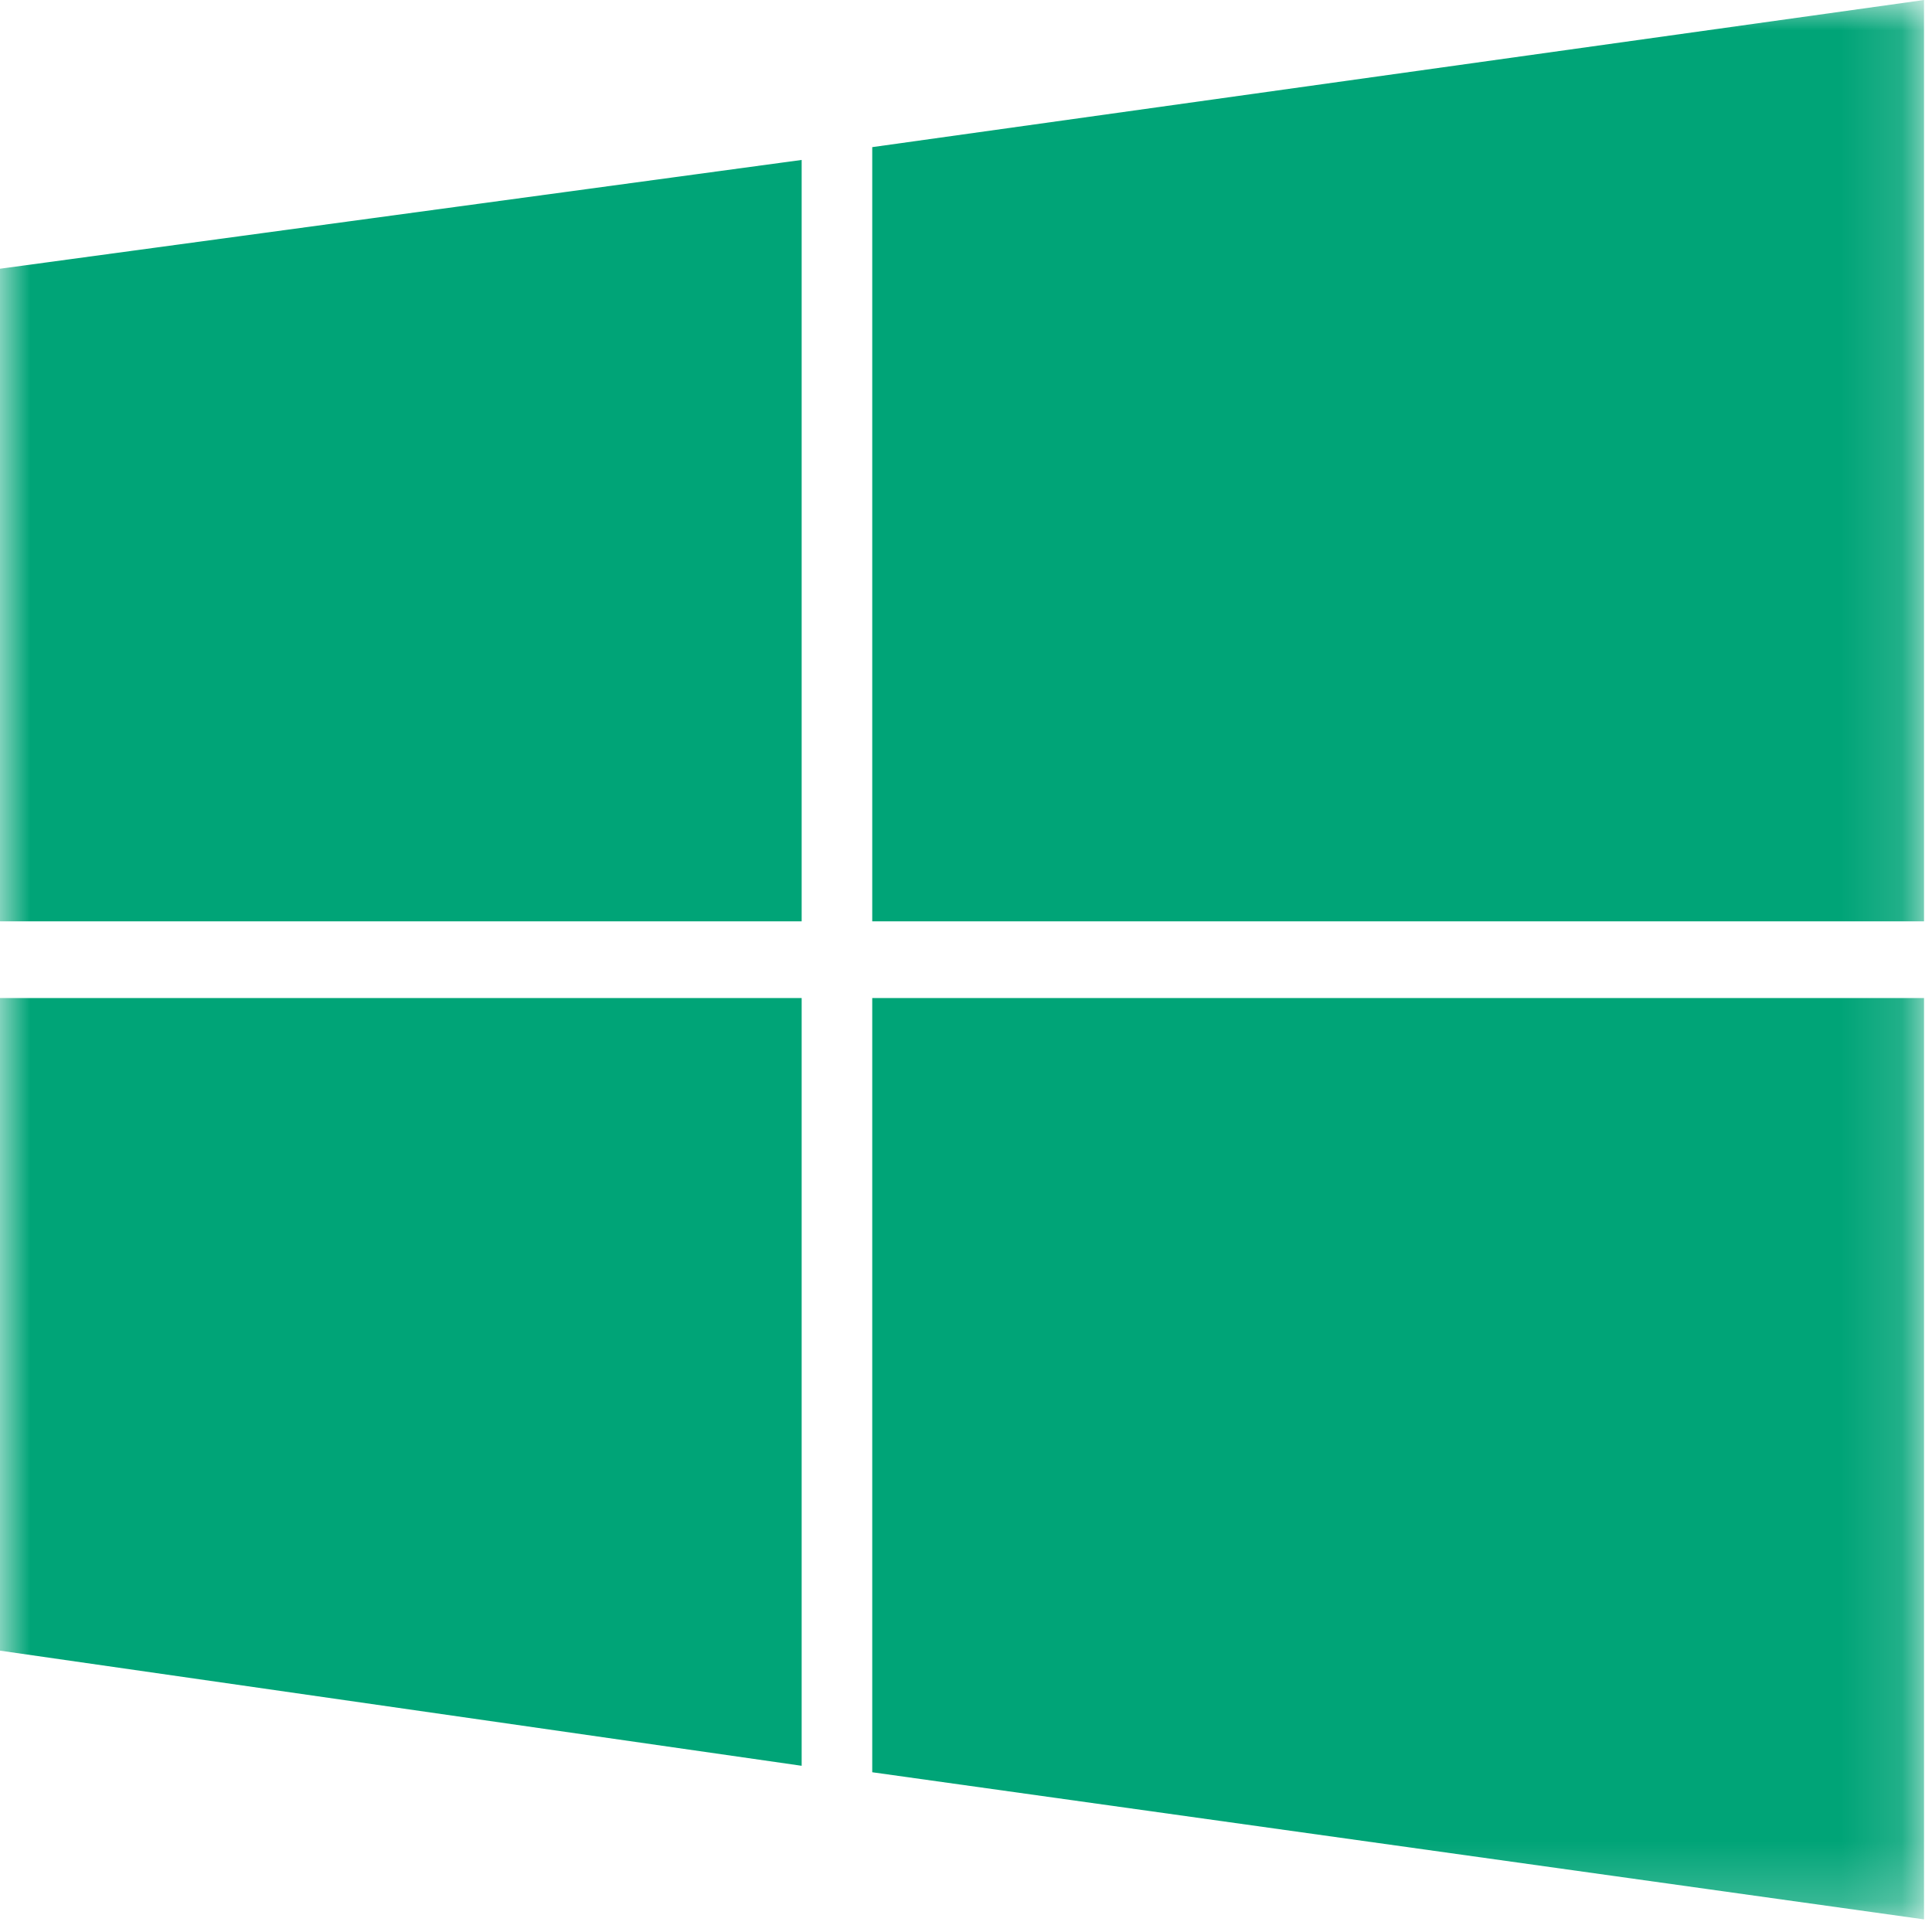 <svg width="32" height="32" viewBox="0 0 32 32" fill="none" xmlns="http://www.w3.org/2000/svg">
<g clip-path="url(#clip0_906_26894)">
<mask id="mask0_906_26894" style="mask-type:luminance" maskUnits="userSpaceOnUse" x="0" y="0" width="32" height="32">
<path d="M31.868 0H0V31.791H31.868V0Z" fill="white"/>
</mask>
<g mask="url(#mask0_906_26894)">
<path d="M14.447 2.437V15.26H31.868V0L14.447 2.437ZM0 15.26H13.278V2.649L0 4.451V15.26ZM31.868 16.531H14.447V29.354L31.868 31.791V16.531ZM13.278 29.247V16.531H0V27.34L13.278 29.247Z" fill="#00A477"/>
</g>
</g>
<defs>
<clipPath id="clip0_906_26894">
<rect width="32" height="32" fill="white"/>
</clipPath>
</defs>
</svg>
